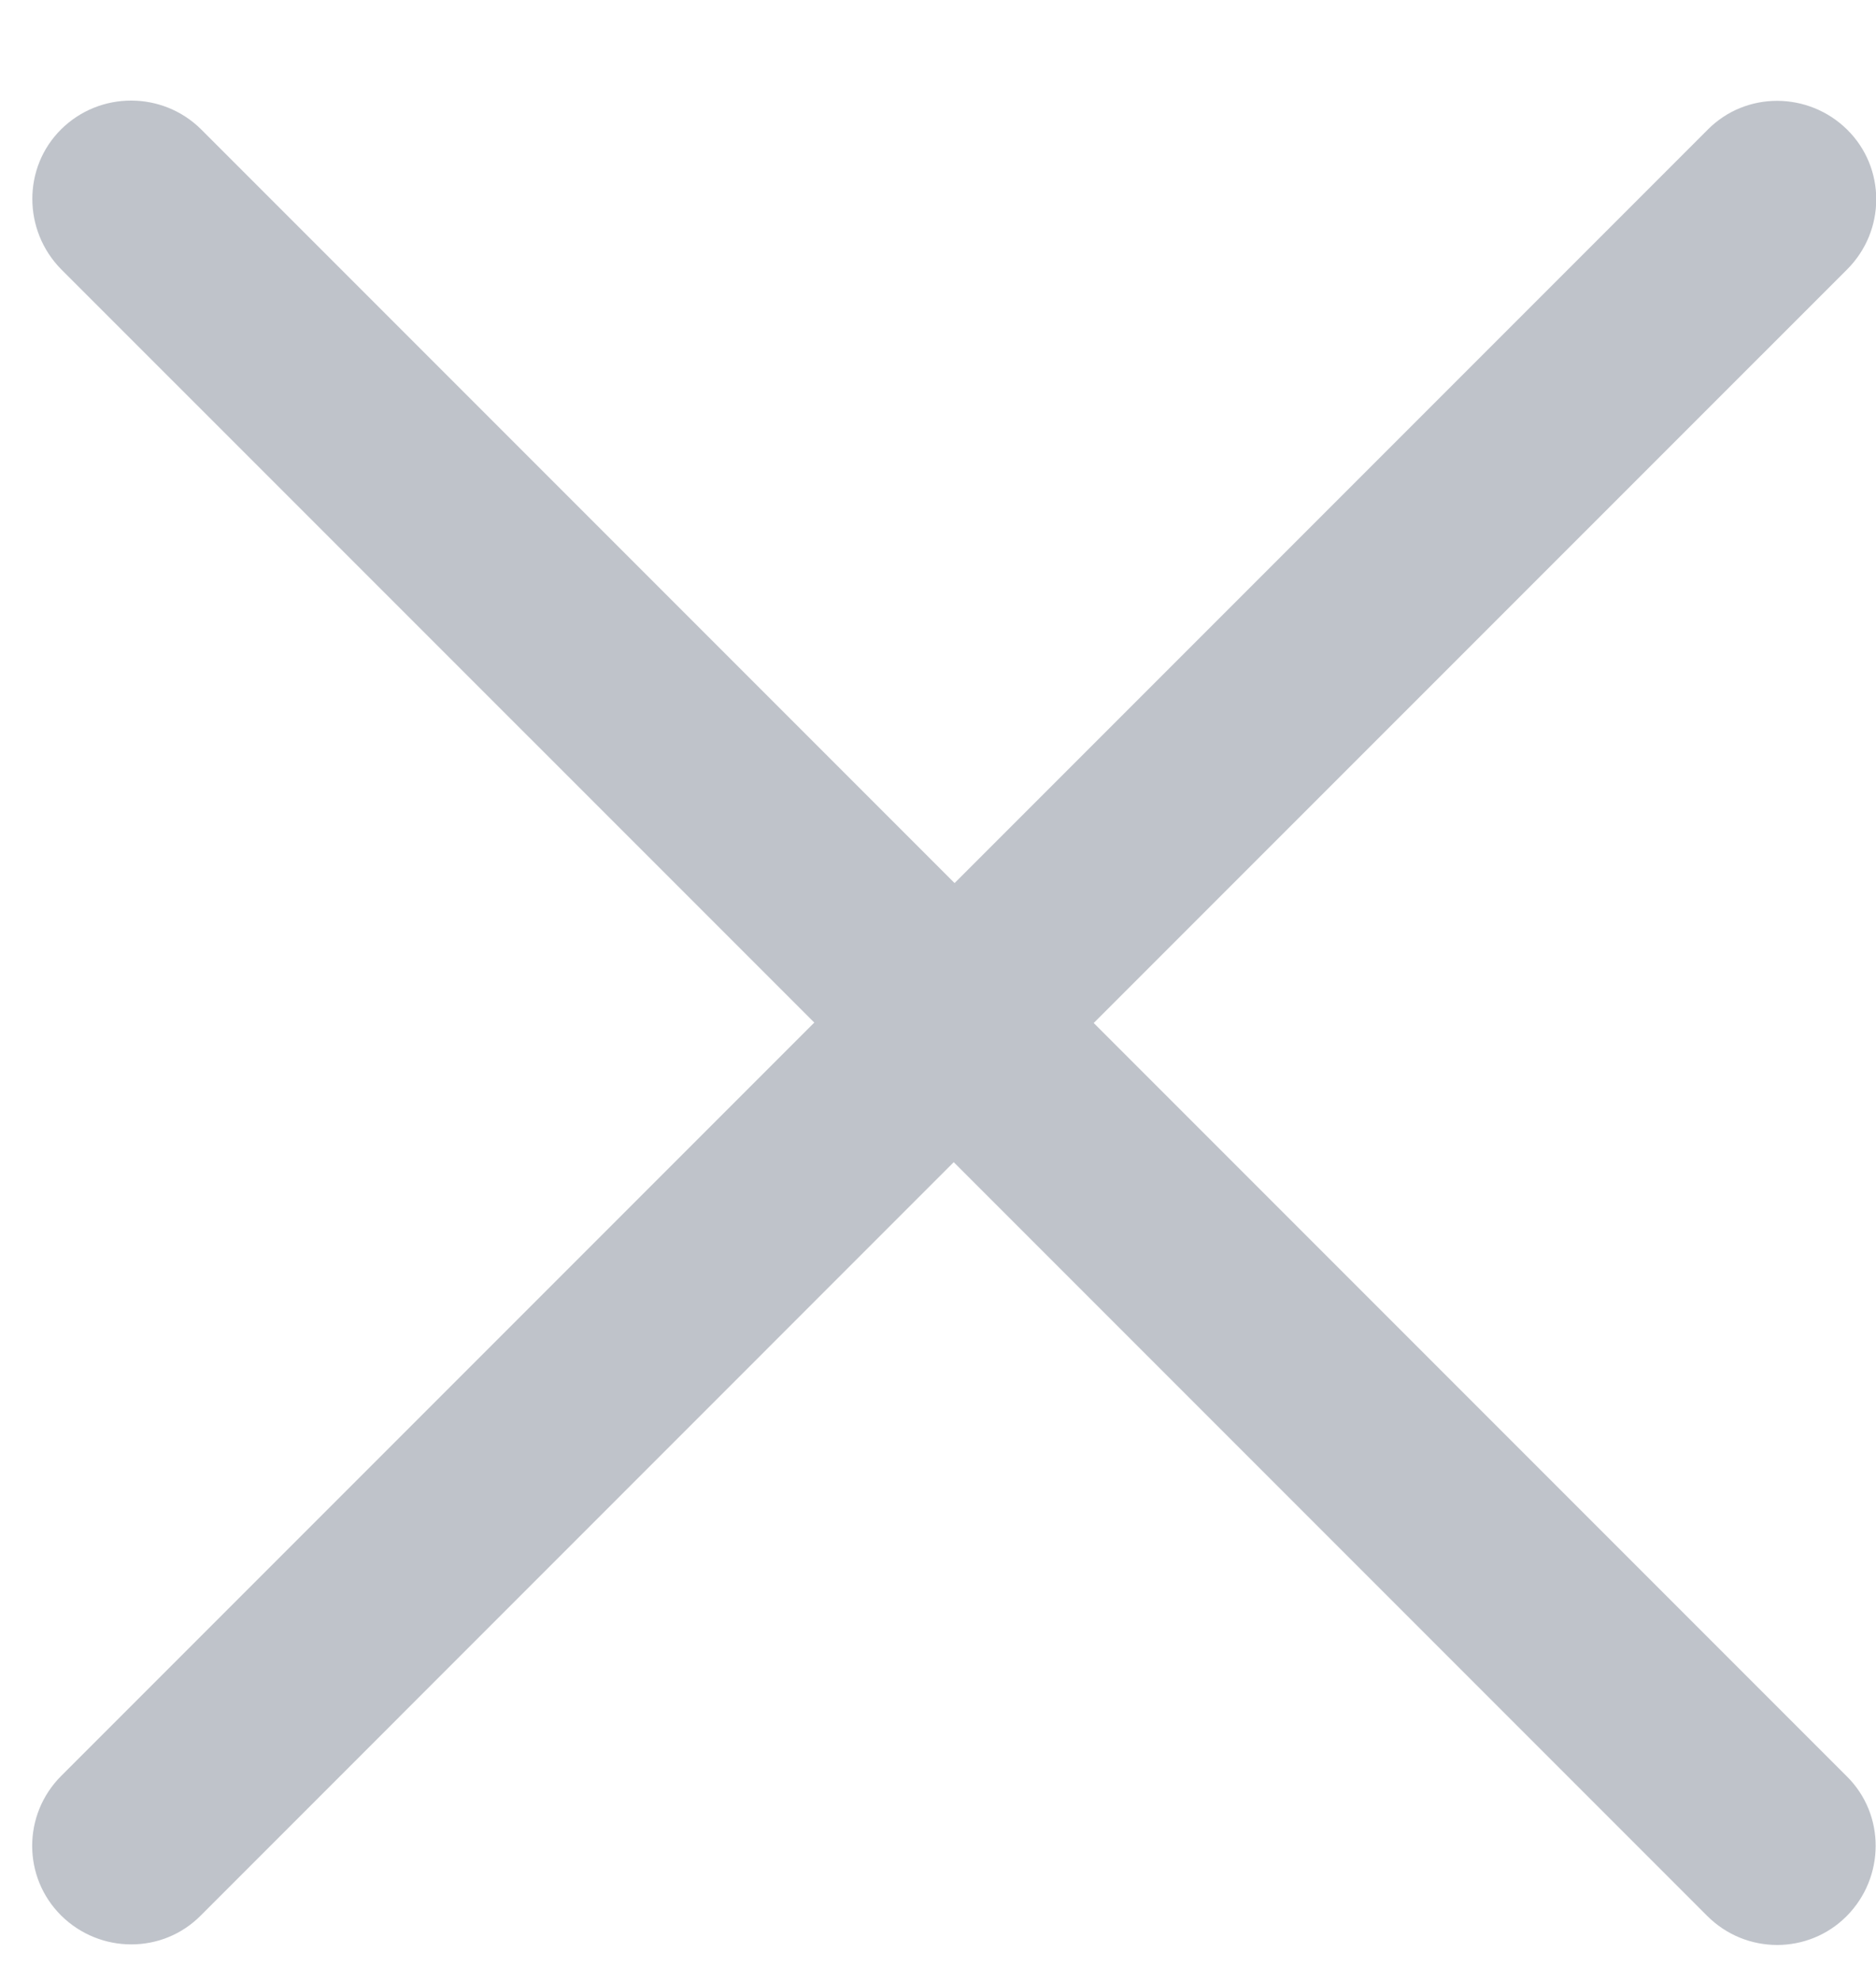 <svg width="18" height="19" viewBox="0 0 18 19" fill="none" xmlns="http://www.w3.org/2000/svg">
<path id="Vector" d="M1.929 1.24C1.558 0.873 0.958 0.873 0.587 1.24C0.216 1.607 0.22 2.211 0.587 2.583L7.813 9.808L0.587 17.034C0.216 17.405 0.216 18.005 0.587 18.373C0.958 18.74 1.558 18.744 1.926 18.373L9.151 11.147L16.381 18.377C16.752 18.748 17.352 18.748 17.72 18.377C18.087 18.005 18.091 17.405 17.72 17.038L10.494 9.812L17.724 2.583C18.095 2.211 18.095 1.611 17.724 1.244C17.352 0.877 16.752 0.873 16.385 1.244L9.159 8.47L1.929 1.24Z" fill="#28364F" fill-opacity="0.3"/>
</svg>
